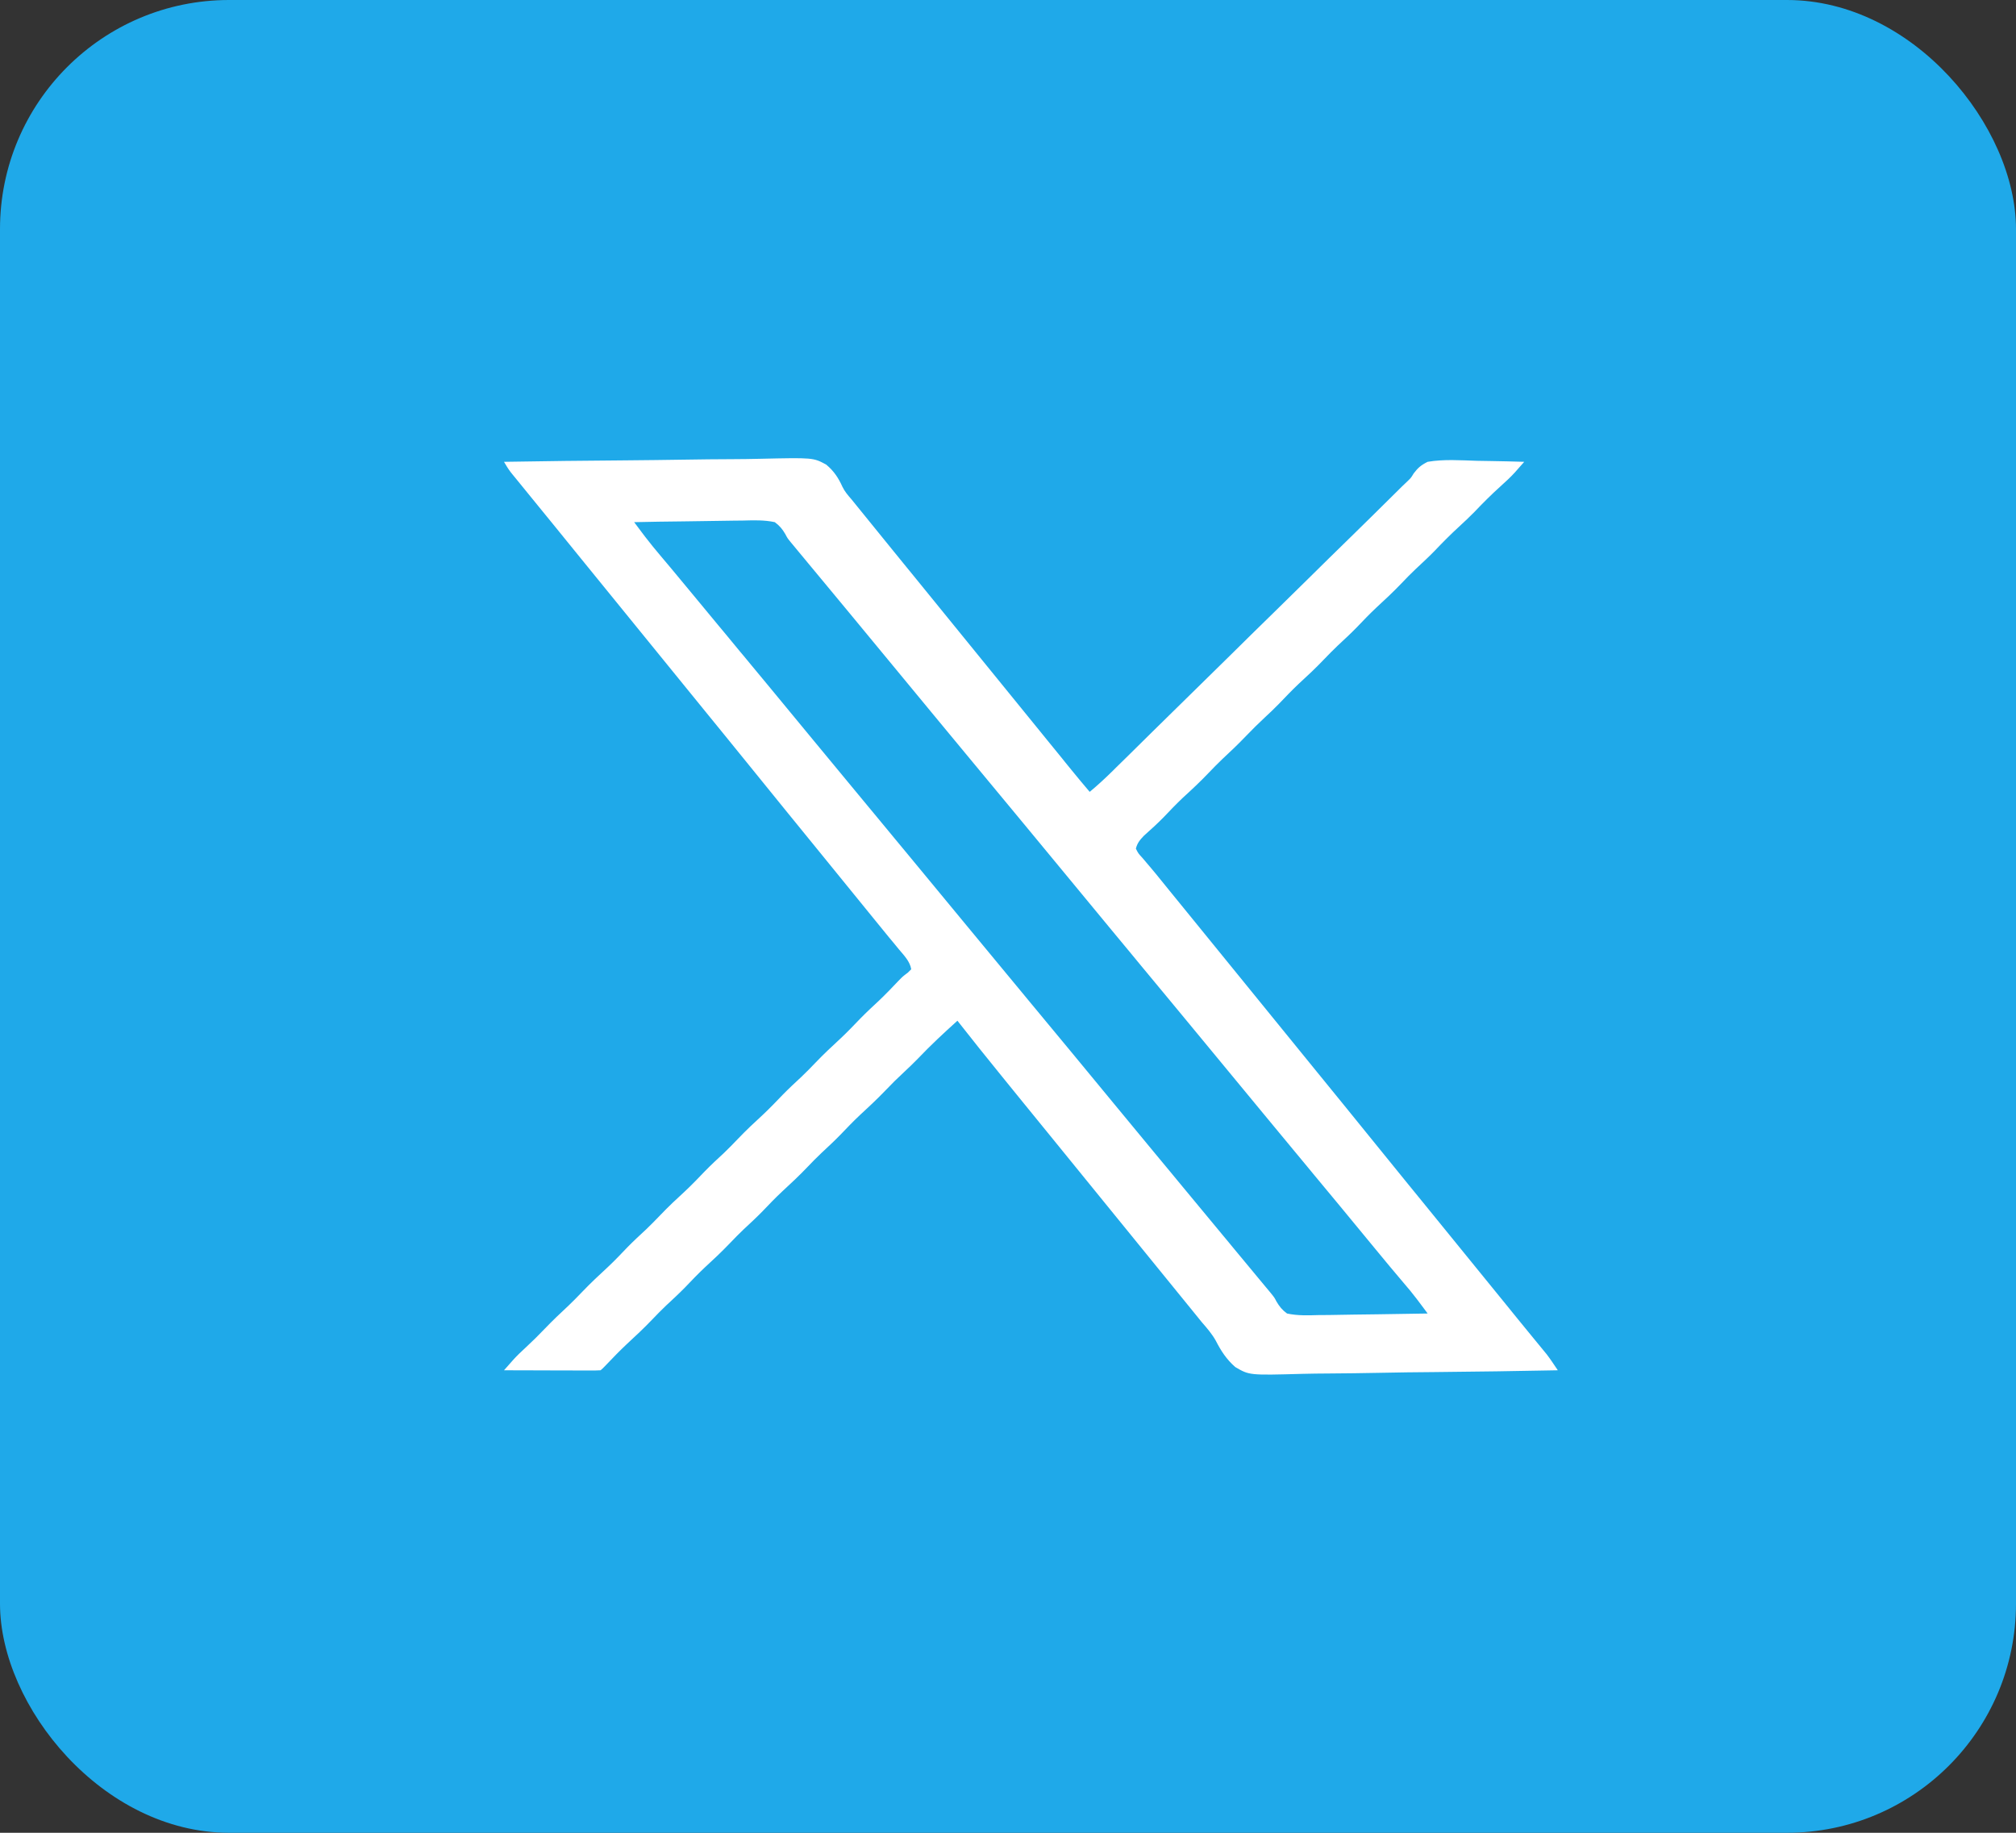 <svg width="44" height="40" viewBox="0 0 44 40" fill="none" xmlns="http://www.w3.org/2000/svg">
<rect x="0" y="0" width="44" height="40" fill="#333333" stroke="none"/>
<rect width="44" height="40" rx="5" fill="#1FA9E9"/>
<path d="M11 10.079C11.893 10.064 12.787 10.053 13.68 10.047C14.095 10.043 14.51 10.039 14.925 10.032C15.286 10.026 15.648 10.022 16.01 10.021C16.201 10.02 16.392 10.018 16.584 10.013C17.748 9.987 17.748 9.987 18.031 10.139C18.202 10.28 18.303 10.438 18.387 10.625C18.436 10.727 18.507 10.81 18.584 10.898C18.629 10.954 18.675 11.01 18.72 11.066C18.966 11.371 19.213 11.675 19.46 11.978C19.565 12.107 19.669 12.235 19.774 12.364C19.816 12.415 19.858 12.467 19.9 12.518C22.672 15.926 22.672 15.926 22.735 16.004C22.777 16.055 22.818 16.107 22.86 16.158C22.969 16.291 23.077 16.425 23.186 16.558C23.208 16.586 23.23 16.613 23.253 16.642C23.296 16.694 23.338 16.746 23.38 16.798C23.512 16.961 23.647 17.122 23.783 17.282C23.962 17.134 24.127 16.98 24.29 16.82C24.316 16.794 24.342 16.769 24.368 16.742C24.448 16.664 24.528 16.586 24.608 16.507C24.631 16.484 24.655 16.46 24.68 16.436C24.839 16.279 24.998 16.122 25.157 15.965C25.464 15.662 25.771 15.36 26.08 15.059C26.339 14.807 26.596 14.554 26.853 14.3C27.159 13.997 27.466 13.695 27.775 13.394C28.034 13.142 28.291 12.888 28.548 12.635C28.854 12.332 29.162 12.03 29.471 11.729C29.778 11.43 30.082 11.129 30.387 10.827C30.411 10.804 30.434 10.78 30.459 10.756C30.504 10.712 30.549 10.667 30.593 10.623C30.636 10.581 30.68 10.539 30.724 10.498C30.797 10.427 30.797 10.427 30.853 10.334C30.944 10.213 31.011 10.153 31.159 10.079C31.511 10.019 31.88 10.046 32.236 10.057C32.336 10.059 32.436 10.06 32.536 10.062C32.779 10.066 33.023 10.071 33.267 10.079C33.224 10.128 33.181 10.177 33.137 10.226C33.101 10.268 33.101 10.268 33.064 10.309C32.966 10.417 32.859 10.515 32.749 10.614C32.549 10.794 32.362 10.981 32.179 11.174C32.072 11.283 31.96 11.388 31.847 11.492C31.658 11.665 31.481 11.844 31.307 12.027C31.175 12.162 31.035 12.291 30.896 12.421C30.79 12.521 30.689 12.624 30.59 12.729C30.413 12.914 30.226 13.089 30.036 13.264C29.888 13.403 29.75 13.547 29.611 13.693C29.48 13.828 29.34 13.956 29.201 14.086C29.095 14.186 28.994 14.29 28.894 14.394C28.718 14.579 28.531 14.754 28.34 14.929C28.193 15.068 28.055 15.213 27.916 15.358C27.817 15.46 27.714 15.558 27.609 15.655C27.466 15.788 27.329 15.923 27.196 16.062C27.031 16.235 26.858 16.4 26.681 16.564C26.575 16.665 26.474 16.768 26.374 16.873C26.198 17.058 26.011 17.233 25.82 17.407C25.673 17.546 25.535 17.69 25.398 17.835C25.261 17.975 25.115 18.107 24.967 18.239C24.876 18.334 24.822 18.4 24.791 18.521C24.843 18.625 24.843 18.625 24.937 18.727C24.988 18.788 24.988 18.788 25.041 18.85C25.06 18.872 25.079 18.894 25.098 18.917C25.18 19.013 25.259 19.11 25.338 19.208C25.402 19.287 25.466 19.366 25.53 19.445C25.658 19.602 25.786 19.758 25.913 19.915C25.955 19.967 25.997 20.018 26.039 20.07C26.963 21.206 27.887 22.342 28.811 23.478C28.832 23.503 28.853 23.529 28.874 23.555C28.916 23.607 28.958 23.659 29 23.71C29.104 23.838 29.208 23.966 29.312 24.093C29.564 24.403 29.816 24.714 30.067 25.024C30.288 25.297 30.509 25.57 30.731 25.842C30.836 25.971 30.94 26.099 31.045 26.227C31.087 26.279 31.129 26.331 31.171 26.382C31.759 27.105 32.347 27.828 32.935 28.551C32.956 28.577 32.976 28.602 32.998 28.629C33.04 28.68 33.081 28.731 33.123 28.783C33.232 28.916 33.341 29.05 33.45 29.183C33.473 29.21 33.495 29.238 33.518 29.266C33.561 29.319 33.604 29.371 33.647 29.423C33.667 29.447 33.686 29.471 33.706 29.495C33.723 29.516 33.74 29.536 33.758 29.558C33.844 29.671 33.921 29.789 34 29.906C33.108 29.924 32.217 29.937 31.325 29.945C30.911 29.948 30.497 29.953 30.082 29.962C29.721 29.969 29.36 29.974 28.999 29.976C28.808 29.977 28.617 29.979 28.426 29.984C27.268 30.016 27.268 30.016 26.961 29.836C26.767 29.667 26.647 29.479 26.537 29.264C26.455 29.115 26.343 28.986 26.228 28.854C26.187 28.803 26.146 28.753 26.105 28.702C26.085 28.677 26.064 28.652 26.044 28.627C25.939 28.498 25.835 28.37 25.73 28.241C25.688 28.19 25.646 28.138 25.604 28.086C24.68 26.95 23.756 25.814 22.832 24.678C22.811 24.653 22.791 24.627 22.769 24.601C22.727 24.549 22.685 24.498 22.643 24.446C22.539 24.318 22.435 24.191 22.331 24.063C22.204 23.907 22.077 23.75 21.95 23.594C21.926 23.565 21.902 23.535 21.878 23.505C21.547 23.098 21.219 22.689 20.896 22.277C20.597 22.547 20.306 22.817 20.032 23.106C19.934 23.207 19.832 23.304 19.728 23.401C19.586 23.532 19.451 23.666 19.319 23.805C19.142 23.989 18.955 24.165 18.765 24.339C18.617 24.478 18.479 24.623 18.34 24.768C18.209 24.903 18.069 25.032 17.93 25.162C17.824 25.262 17.723 25.365 17.623 25.47C17.447 25.655 17.26 25.83 17.07 26.005C16.922 26.143 16.784 26.288 16.645 26.433C16.513 26.569 16.374 26.697 16.234 26.827C16.129 26.927 16.028 27.03 15.928 27.135C15.751 27.32 15.565 27.495 15.374 27.67C15.227 27.809 15.089 27.953 14.95 28.099C14.818 28.234 14.679 28.362 14.539 28.492C14.433 28.592 14.333 28.696 14.233 28.8C14.057 28.985 13.87 29.159 13.681 29.334C13.525 29.48 13.378 29.632 13.232 29.786C13.153 29.868 13.153 29.868 13.108 29.906C13.041 29.91 12.975 29.911 12.909 29.911C12.846 29.911 12.846 29.911 12.781 29.911C12.735 29.911 12.689 29.91 12.642 29.91C12.595 29.91 12.549 29.91 12.501 29.91C12.351 29.91 12.201 29.909 12.051 29.909C11.95 29.909 11.848 29.909 11.747 29.908C11.498 29.908 11.249 29.907 11 29.906C11.044 29.857 11.087 29.807 11.131 29.758C11.155 29.73 11.18 29.703 11.205 29.674C11.289 29.581 11.379 29.496 11.473 29.41C11.618 29.276 11.758 29.138 11.893 28.996C12.059 28.823 12.232 28.658 12.409 28.494C12.515 28.393 12.615 28.29 12.715 28.186C12.892 28.001 13.079 27.826 13.269 27.651C13.417 27.512 13.555 27.367 13.693 27.222C13.825 27.087 13.965 26.958 14.104 26.829C14.21 26.728 14.31 26.625 14.411 26.52C14.587 26.335 14.774 26.16 14.964 25.986C15.112 25.847 15.25 25.702 15.389 25.557C15.521 25.422 15.66 25.293 15.8 25.164C15.905 25.063 16.006 24.96 16.106 24.855C16.282 24.67 16.469 24.495 16.66 24.32C16.807 24.181 16.945 24.037 17.084 23.892C17.216 23.757 17.355 23.628 17.495 23.498C17.6 23.398 17.701 23.295 17.801 23.19C17.978 23.005 18.165 22.83 18.355 22.655C18.502 22.516 18.64 22.372 18.779 22.227C18.911 22.092 19.05 21.963 19.189 21.834C19.335 21.695 19.474 21.55 19.612 21.404C19.705 21.309 19.705 21.309 19.812 21.229C19.837 21.204 19.862 21.18 19.888 21.154C19.86 20.983 19.735 20.857 19.619 20.719C19.573 20.663 19.527 20.607 19.481 20.551C19.457 20.523 19.433 20.494 19.409 20.465C19.3 20.334 19.194 20.202 19.087 20.07C19.045 20.018 19.003 19.967 18.961 19.915C18.541 19.399 18.121 18.883 17.701 18.366C17.68 18.341 17.659 18.315 17.638 18.289C17.596 18.237 17.554 18.185 17.512 18.134C17.408 18.006 17.304 17.878 17.2 17.751C16.948 17.441 16.696 17.13 16.445 16.82C16.224 16.547 16.002 16.274 15.781 16.002C15.676 15.873 15.572 15.745 15.467 15.617C15.425 15.565 15.383 15.513 15.341 15.462C14.417 14.326 13.493 13.19 12.569 12.054C12.538 12.015 12.538 12.015 12.506 11.976C12.464 11.925 12.422 11.873 12.38 11.821C12.276 11.694 12.172 11.566 12.069 11.438C11.986 11.337 11.903 11.235 11.821 11.134C11.723 11.013 11.625 10.893 11.526 10.772C11.472 10.706 11.418 10.639 11.364 10.573C11.338 10.541 11.312 10.51 11.286 10.477C11.25 10.433 11.25 10.433 11.213 10.388C11.192 10.362 11.171 10.336 11.149 10.309C11.092 10.234 11.046 10.158 11 10.079ZM13.841 11.396C13.891 11.463 13.942 11.531 13.993 11.599C14.021 11.636 14.05 11.674 14.079 11.713C14.187 11.854 14.3 11.992 14.416 12.129C14.464 12.186 14.512 12.243 14.56 12.3C14.585 12.329 14.609 12.358 14.635 12.389C14.766 12.545 14.896 12.703 15.026 12.86C15.066 12.908 15.066 12.908 15.107 12.958C15.162 13.024 15.216 13.09 15.271 13.156C15.405 13.318 15.539 13.48 15.673 13.642C15.727 13.706 15.78 13.771 15.834 13.835C15.873 13.883 15.873 13.883 15.914 13.932C15.994 14.029 16.074 14.126 16.154 14.223C16.181 14.254 16.207 14.286 16.235 14.319C16.288 14.384 16.342 14.448 16.395 14.513C16.528 14.673 16.66 14.833 16.793 14.993C17.108 15.374 17.423 15.755 17.737 16.137C18.015 16.474 18.293 16.811 18.573 17.148C18.706 17.309 18.839 17.47 18.972 17.63C19.026 17.695 19.079 17.759 19.133 17.824C19.239 17.953 19.346 18.082 19.453 18.211C19.48 18.243 19.506 18.275 19.533 18.308C19.587 18.373 19.64 18.437 19.694 18.502C19.826 18.662 19.959 18.822 20.091 18.982C20.407 19.362 20.721 19.744 21.035 20.125C21.313 20.463 21.592 20.8 21.872 21.137C22.005 21.298 22.138 21.458 22.271 21.619C22.324 21.684 22.378 21.748 22.431 21.813C22.538 21.942 22.645 22.071 22.752 22.2C22.778 22.232 22.805 22.264 22.832 22.297C22.886 22.361 22.939 22.426 22.993 22.491C23.125 22.651 23.258 22.811 23.39 22.97C23.706 23.351 24.02 23.732 24.334 24.114C24.612 24.452 24.891 24.789 25.17 25.126C25.303 25.286 25.437 25.447 25.57 25.608C25.623 25.672 25.677 25.737 25.73 25.802C26.051 26.189 26.372 26.576 26.692 26.963C26.719 26.995 26.745 27.027 26.773 27.06C26.826 27.124 26.879 27.189 26.932 27.253C27.07 27.419 27.208 27.586 27.347 27.753C27.389 27.804 27.389 27.804 27.433 27.857C27.487 27.922 27.541 27.987 27.595 28.052C27.62 28.082 27.645 28.112 27.67 28.142C27.702 28.181 27.702 28.181 27.735 28.22C27.815 28.319 27.815 28.319 27.86 28.406C27.925 28.515 27.981 28.587 28.09 28.667C28.322 28.717 28.55 28.708 28.788 28.701C28.856 28.701 28.925 28.7 28.993 28.7C29.173 28.698 29.352 28.695 29.532 28.691C29.715 28.688 29.898 28.686 30.082 28.684C30.441 28.68 30.8 28.674 31.159 28.667C31.108 28.599 31.057 28.531 31.006 28.462C30.977 28.424 30.948 28.386 30.919 28.347C30.829 28.228 30.734 28.113 30.635 27.999C30.429 27.758 30.227 27.513 30.025 27.268C29.791 26.983 29.557 26.698 29.321 26.414C29.282 26.367 29.282 26.367 29.242 26.318C29.189 26.255 29.137 26.192 29.085 26.129C28.951 25.968 28.818 25.807 28.685 25.647C28.632 25.582 28.578 25.517 28.525 25.453C28.418 25.324 28.311 25.195 28.204 25.066C28.178 25.034 28.151 25.002 28.124 24.969C28.07 24.904 28.017 24.84 27.963 24.775C27.831 24.615 27.698 24.455 27.566 24.295C27.25 23.915 26.936 23.533 26.622 23.152C26.344 22.814 26.065 22.477 25.786 22.14C25.653 21.979 25.52 21.819 25.387 21.658C25.333 21.593 25.279 21.529 25.226 21.464C25.119 21.335 25.012 21.206 24.905 21.077C24.879 21.045 24.852 21.013 24.825 20.98C24.772 20.916 24.718 20.851 24.665 20.786C24.532 20.626 24.4 20.466 24.267 20.306C23.952 19.926 23.637 19.544 23.323 19.163C23.045 18.825 22.766 18.488 22.487 18.151C22.354 17.991 22.221 17.83 22.088 17.669C22.034 17.605 21.981 17.54 21.927 17.475C21.607 17.088 21.286 16.701 20.965 16.314C20.925 16.266 20.925 16.266 20.885 16.217C20.831 16.152 20.778 16.088 20.724 16.023C20.592 15.863 20.459 15.703 20.327 15.543C20.011 15.162 19.697 14.781 19.383 14.4C19.105 14.062 18.826 13.725 18.547 13.388C18.387 13.195 18.228 13.003 18.068 12.81C17.93 12.643 17.792 12.476 17.653 12.31C17.611 12.258 17.611 12.258 17.567 12.206C17.513 12.141 17.459 12.076 17.405 12.011C17.368 11.966 17.368 11.966 17.33 11.92C17.308 11.895 17.287 11.869 17.265 11.842C17.185 11.744 17.185 11.744 17.14 11.657C17.075 11.548 17.019 11.476 16.91 11.396C16.678 11.346 16.45 11.355 16.212 11.361C16.144 11.362 16.075 11.363 16.007 11.363C15.827 11.364 15.648 11.368 15.469 11.371C15.285 11.375 15.102 11.377 14.918 11.379C14.559 11.382 14.2 11.388 13.841 11.396Z" fill="white"/>
</svg>
